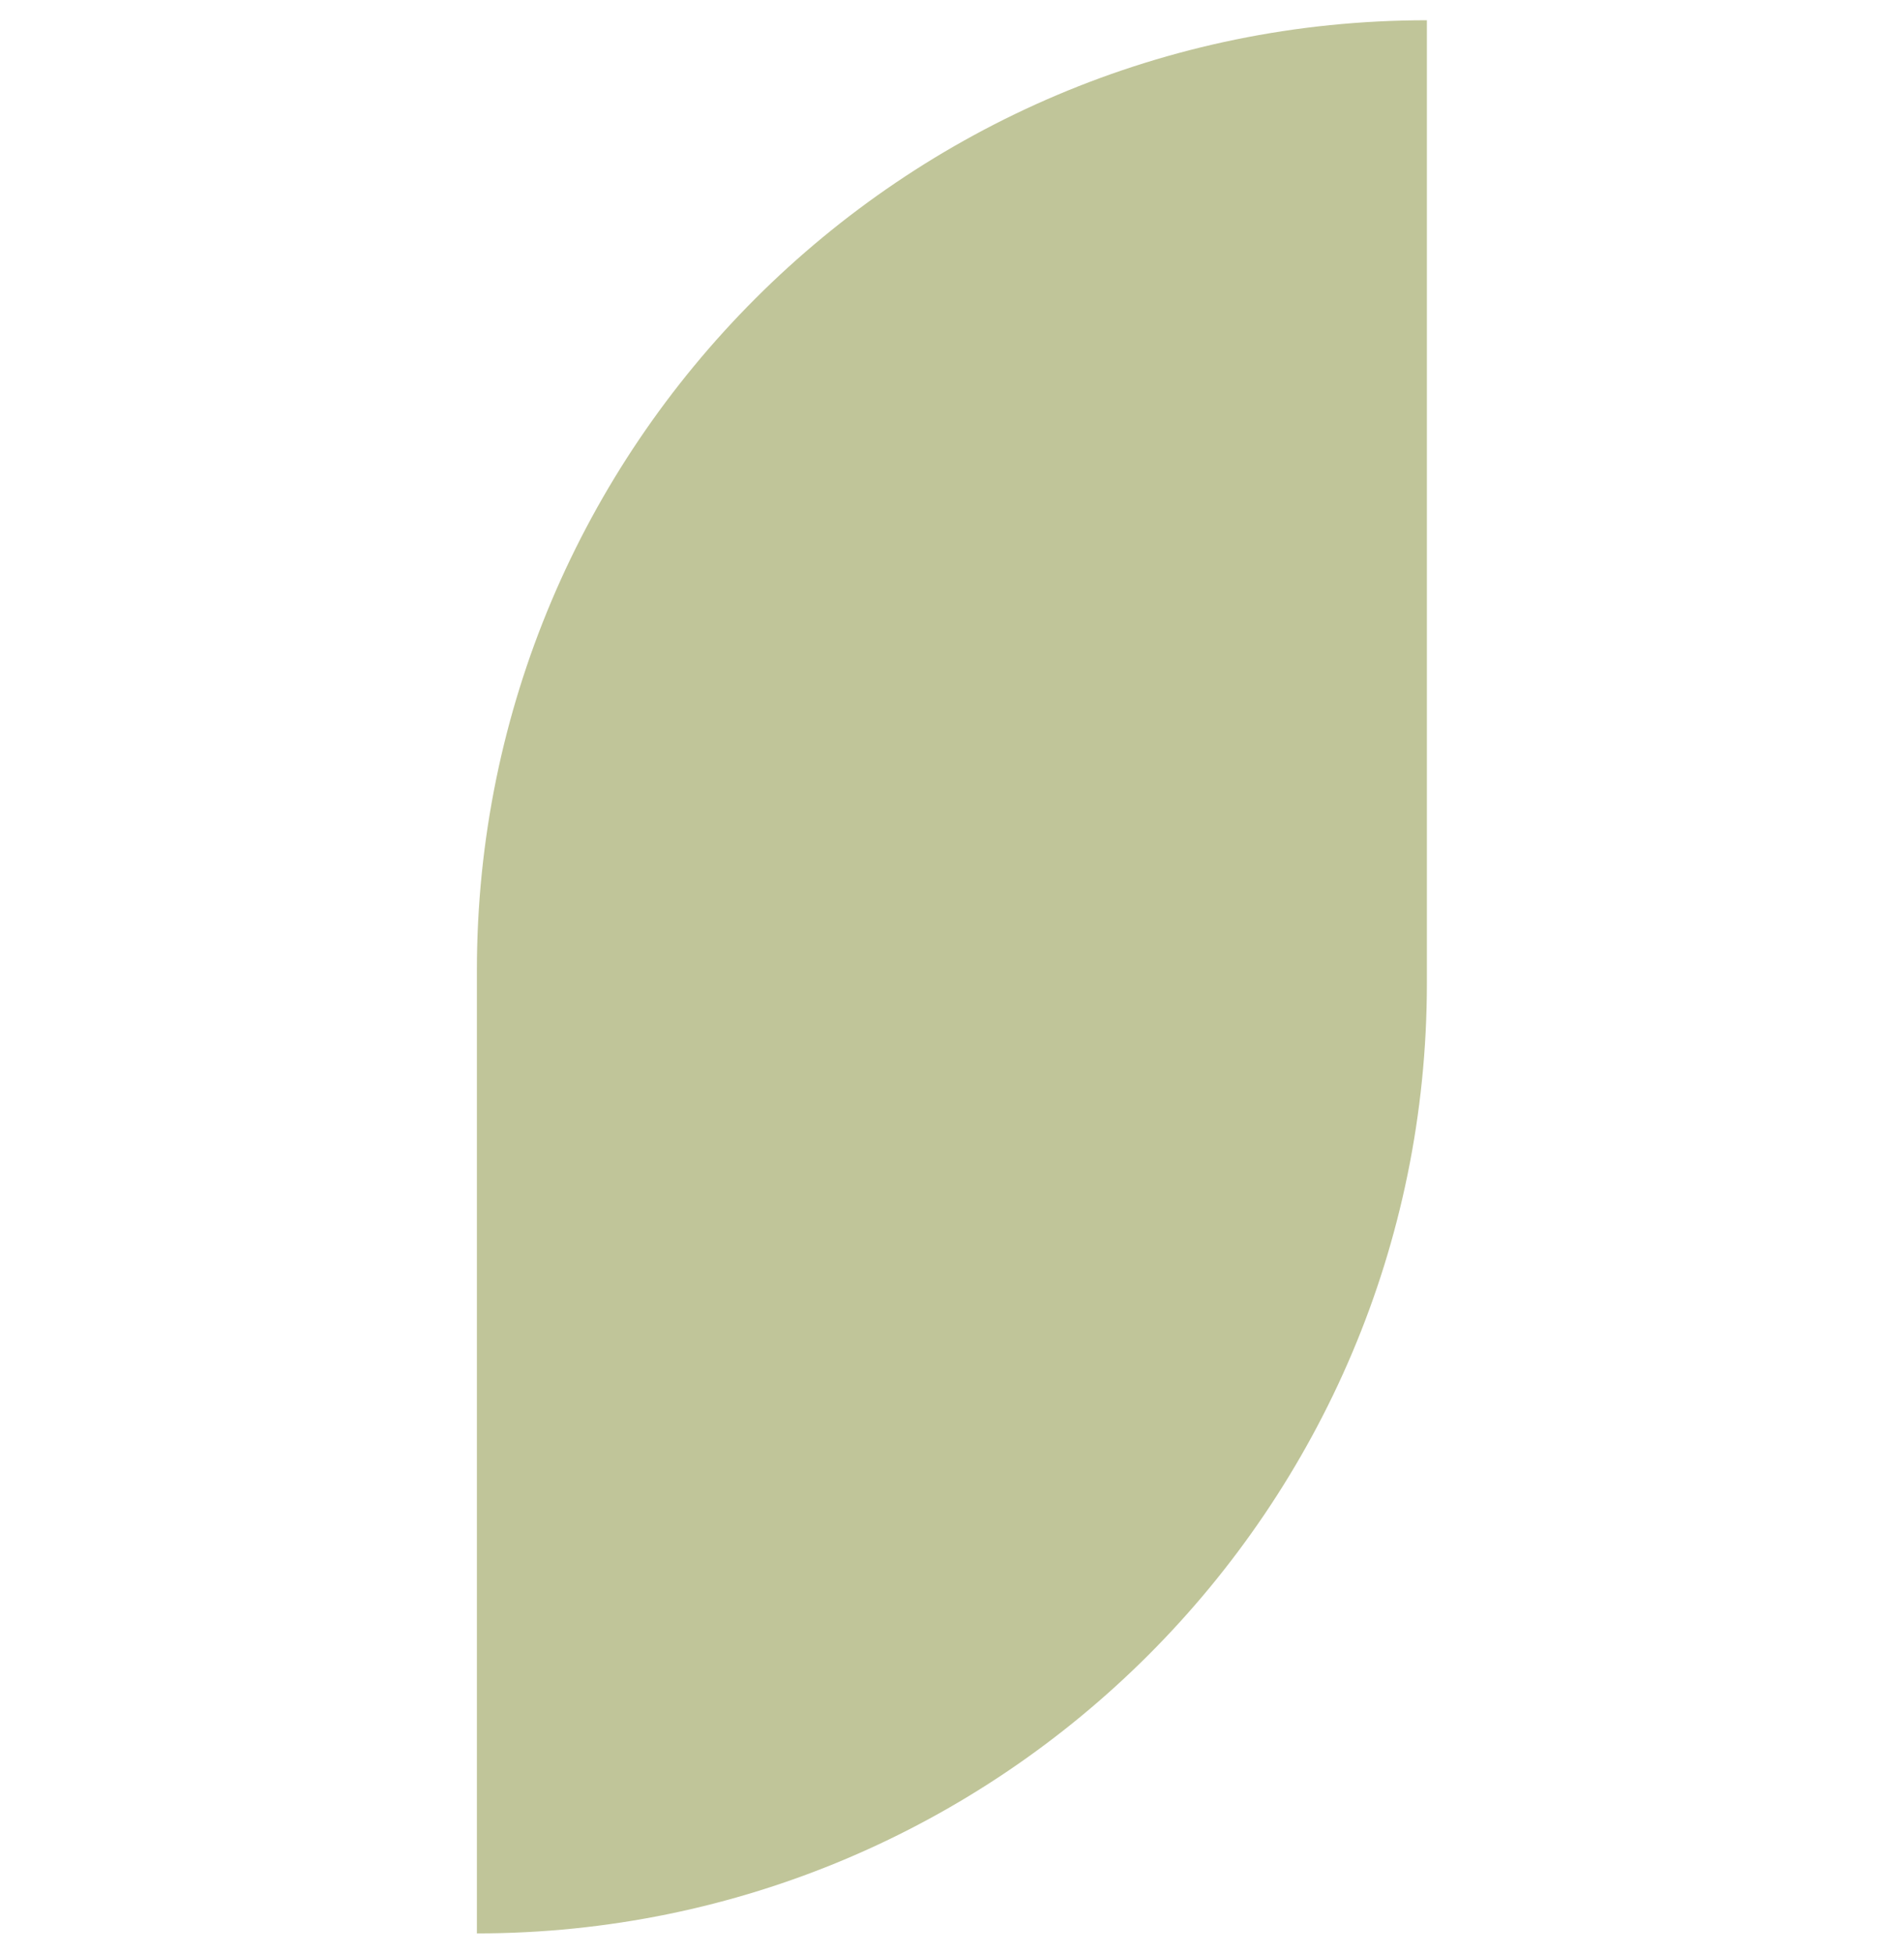 <?xml version="1.0" encoding="UTF-8"?>
<svg id="Capa_1" data-name="Capa 1" xmlns="http://www.w3.org/2000/svg" viewBox="0 0 85.6 87.81">
  <defs>
    <style>
      .cls-1 {
        fill: #c0c599;
      }
    </style>
  </defs>
  <path class="cls-1" d="M64.15,.91h0V44.19c0,23.57-19.14,42.71-42.71,42.71h0V43.62C21.44,20.04,40.58,.91,64.15,.91Z"/>
</svg>